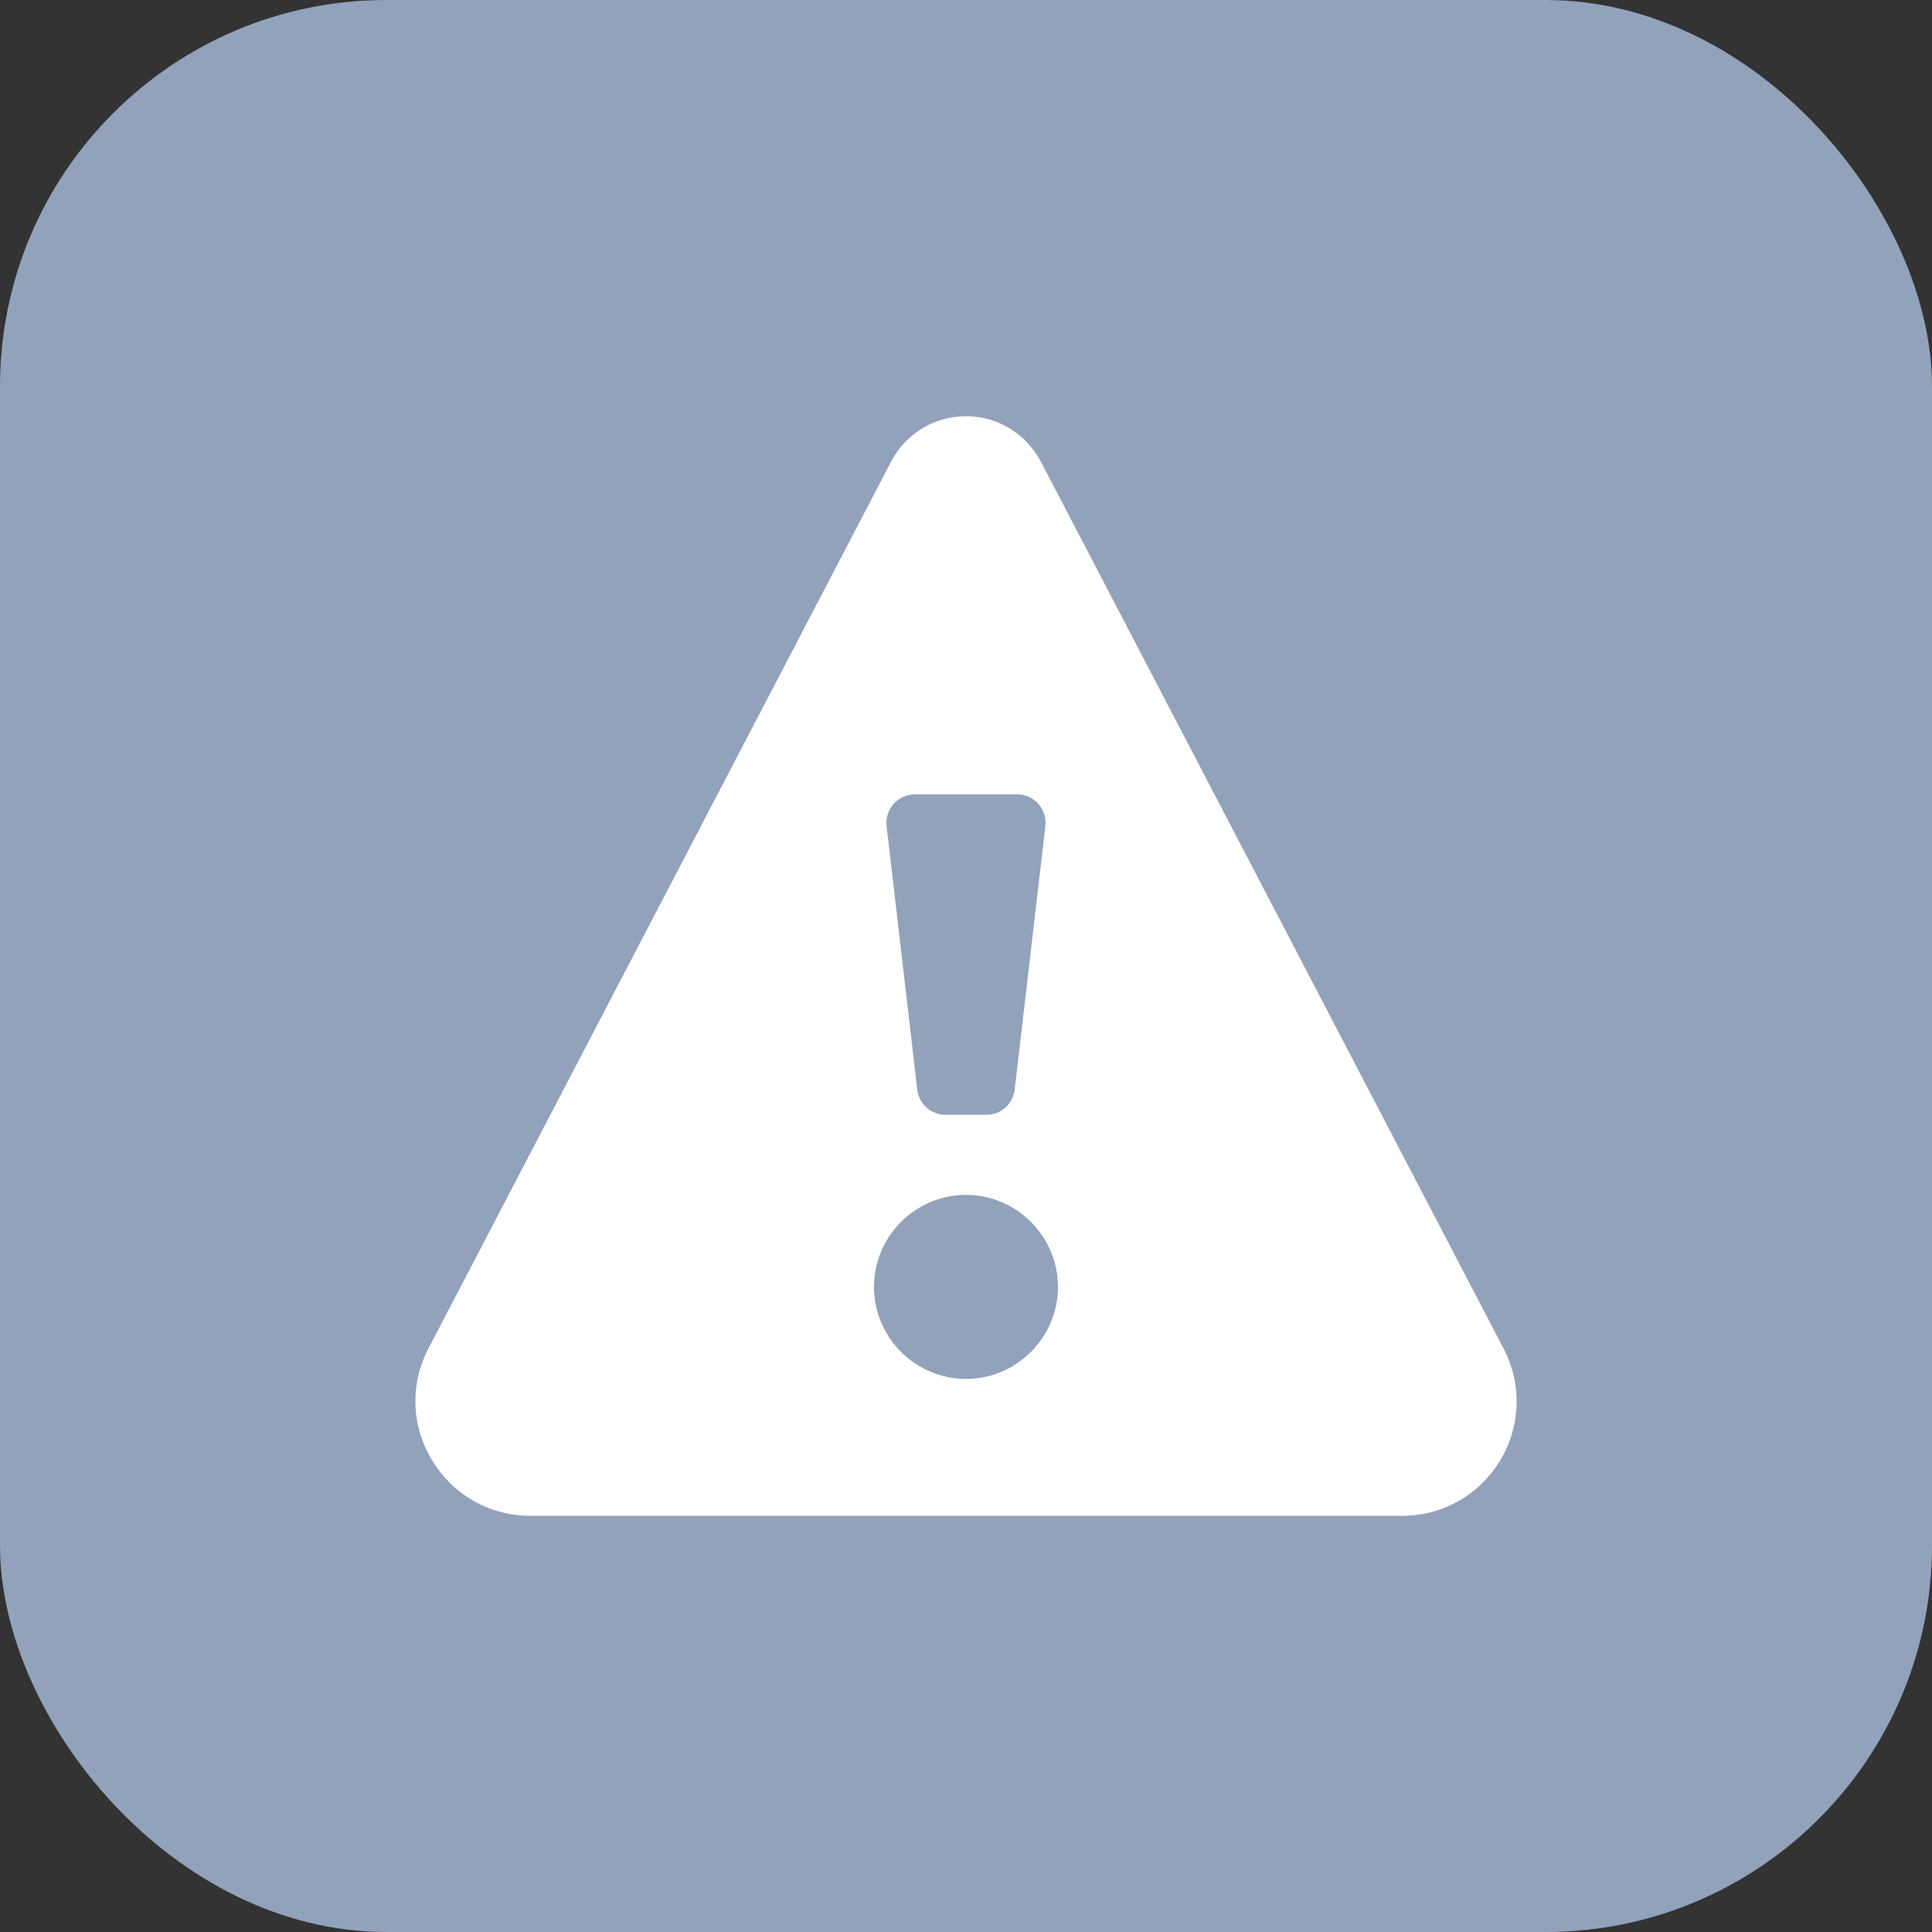 <svg width="40" height="40" viewBox="0 0 40 40" fill="none" xmlns="http://www.w3.org/2000/svg">
<rect x="0" y="0" width="40" height="40" fill="#333333" stroke="none"/>
<rect width="40" height="40" rx="8" fill="#92A2BB"/>
<g clip-path="url(#clip0_477_833)">
<path d="M10.977 31.383H29.032C29.866 31.383 30.624 30.956 31.06 30.236C31.487 29.525 31.515 28.653 31.127 27.914L21.554 9.565C21.251 8.987 20.663 8.617 20 8.617C19.346 8.617 18.748 8.977 18.445 9.565L8.873 27.914C8.484 28.653 8.512 29.525 8.948 30.236C9.384 30.956 10.143 31.383 10.977 31.383ZM18.941 16.446H21.058C21.41 16.446 21.684 16.754 21.643 17.104L21.008 22.559C20.973 22.857 20.722 23.081 20.422 23.081H19.576C19.277 23.081 19.026 22.857 18.991 22.559L18.356 17.104C18.315 16.754 18.589 16.446 18.941 16.446ZM20 24.739C21.047 24.739 21.904 25.596 21.904 26.644C21.904 27.692 21.047 28.549 20 28.549C18.952 28.549 18.095 27.692 18.095 26.644C18.095 25.596 18.952 24.739 20 24.739Z" fill="white"/>
</g>
<defs>
<clipPath id="clip0_477_833">
<rect width="24" height="24" fill="white" transform="translate(8 8)"/>
</clipPath>
</defs>
</svg>
